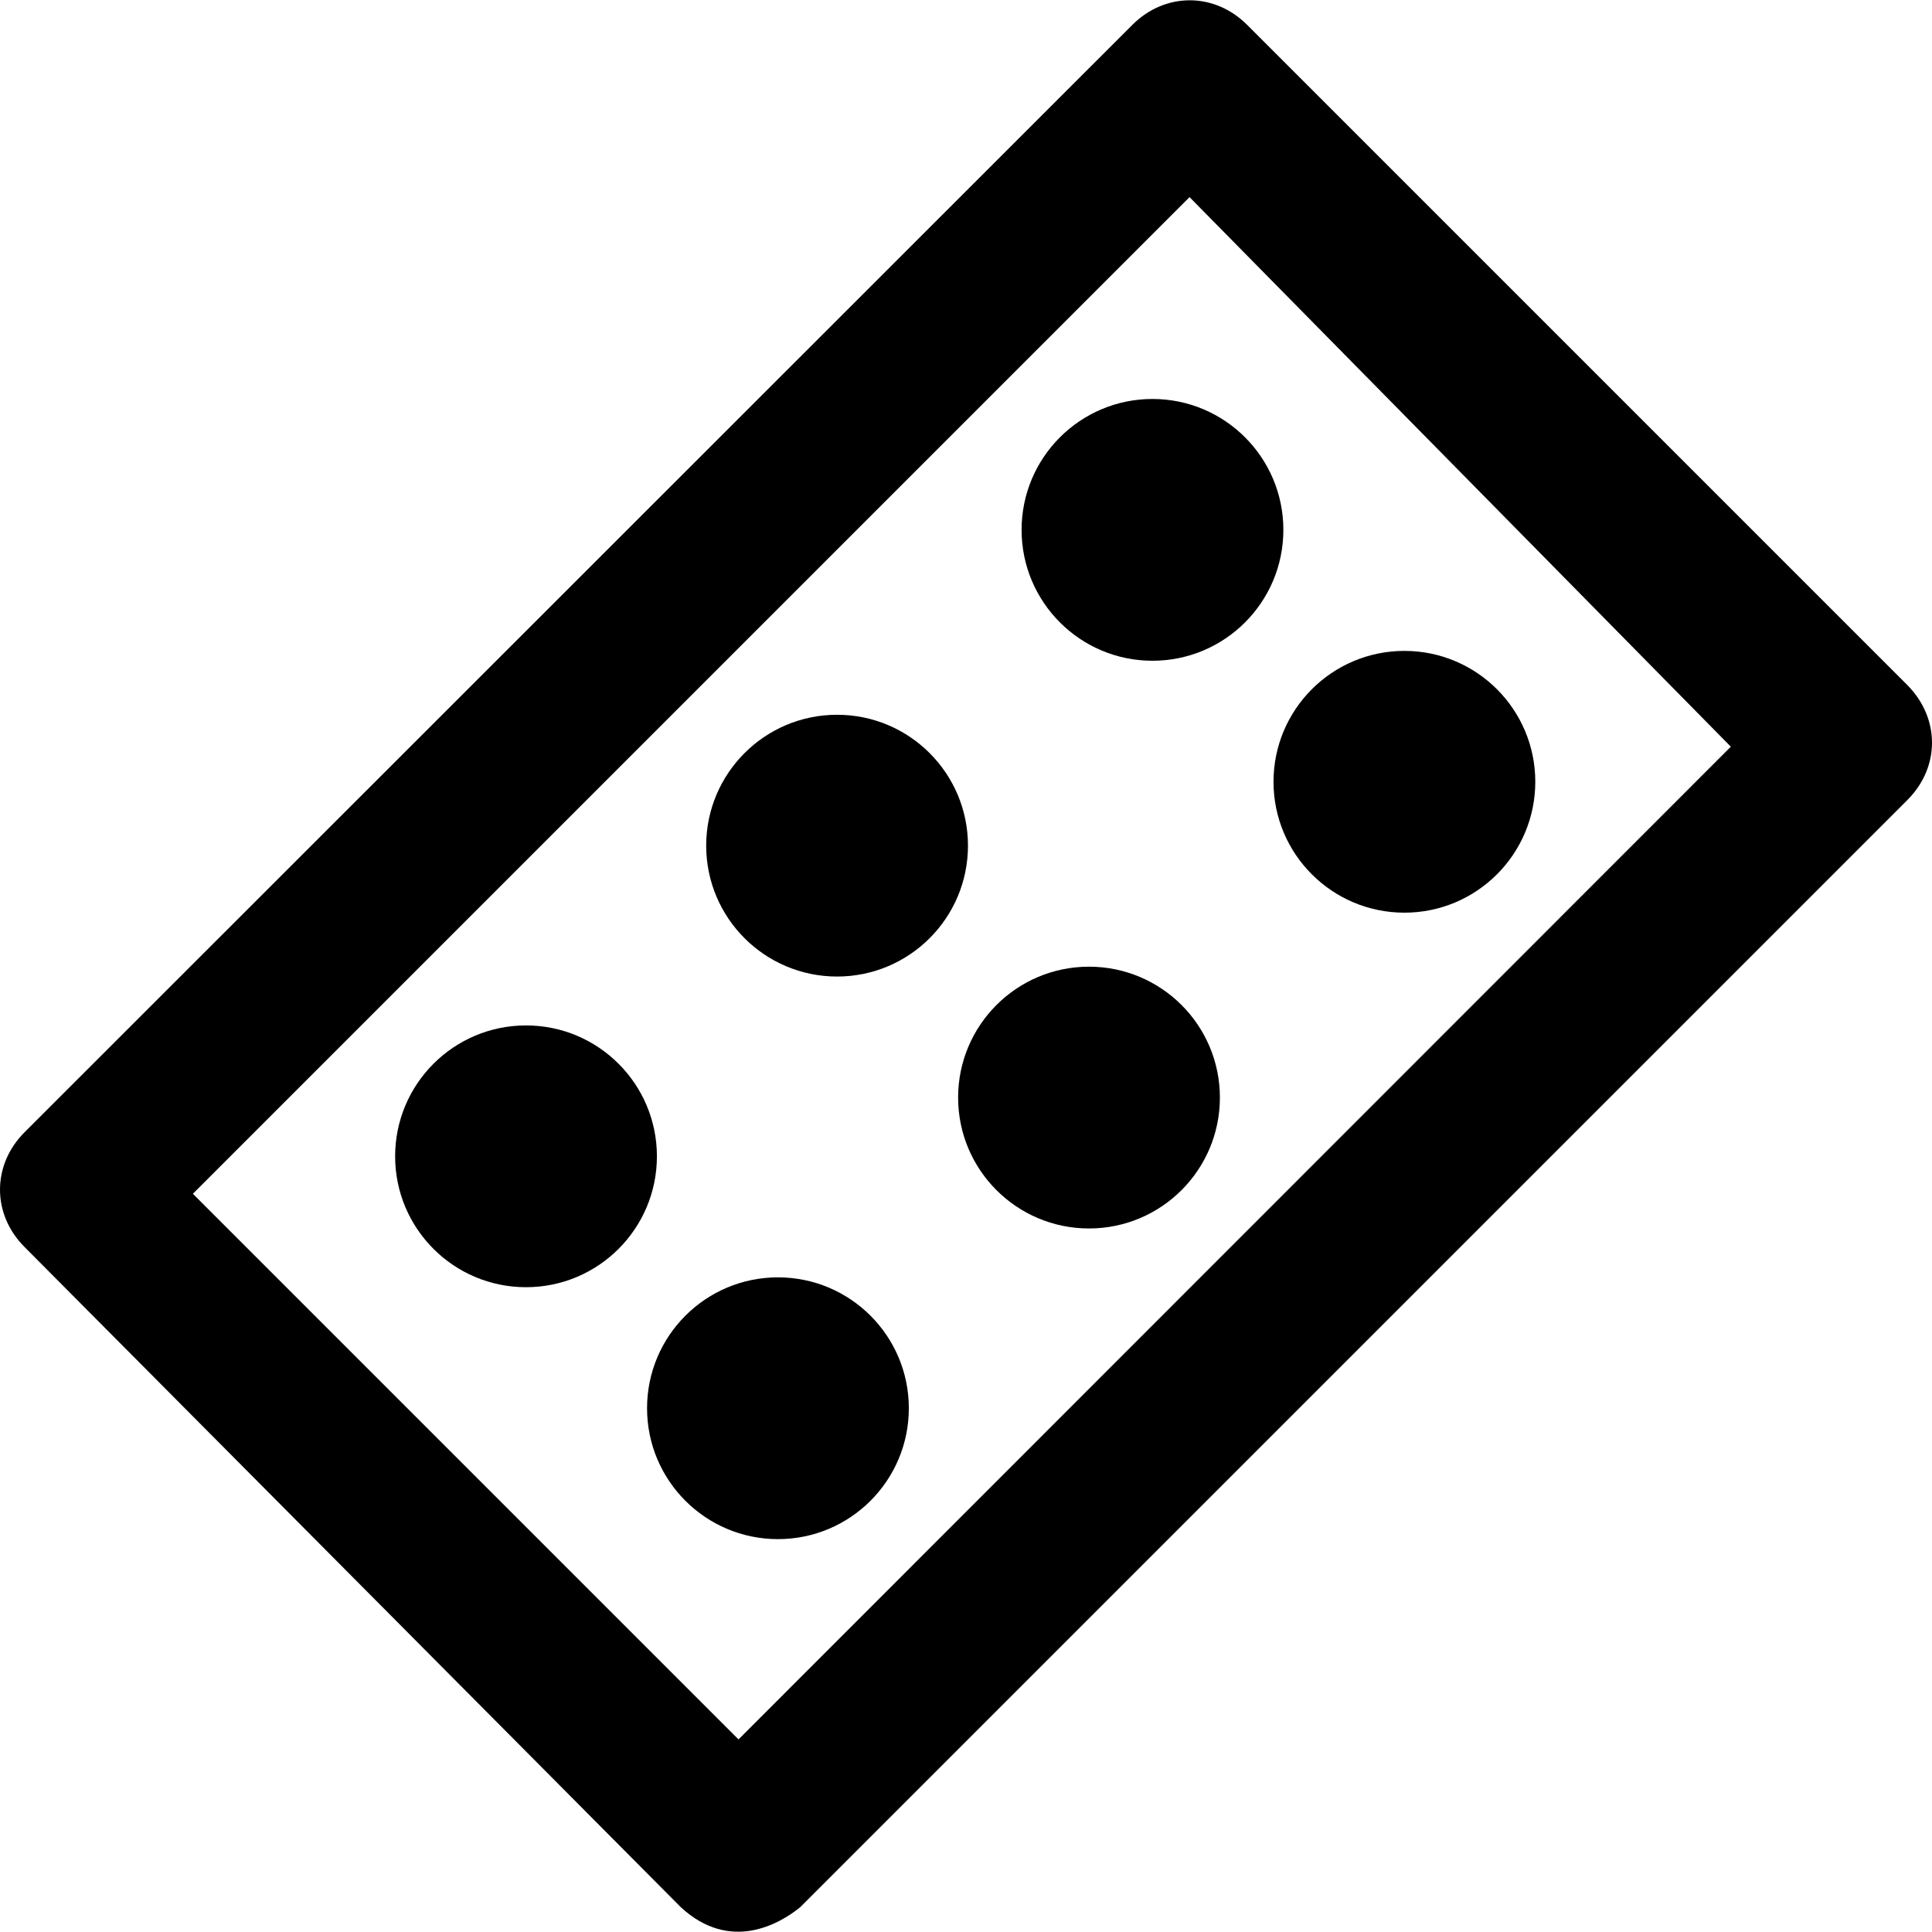 <?xml version="1.0" encoding="iso-8859-1"?>
<!-- Uploaded to: SVG Repo, www.svgrepo.com, Generator: SVG Repo Mixer Tools -->
<svg fill="#000000" height="800px" width="800px" version="1.1" id="Layer_1" xmlns="http://www.w3.org/2000/svg" xmlns:xlink="http://www.w3.org/1999/xlink" 
	 viewBox="0 0 490.05 490.05" xml:space="preserve">
<g>
	<g>
		<circle cx="356.225" cy="198.299" r="33.2"/>
		<circle cx="197.325" cy="357.199" r="33.2"/>
		<circle cx="276.225" cy="278.399" r="33.2"/>
		<path d="M483.825,173.799l-167.5-167.5c-8.3-8.3-20.8-8.3-29.1,0l-281,280.9c-8.3,8.3-8.3,20.8,0,29.1l166.5,167.5
			c12.5,11.5,25,4.2,30.2,0l280.9-280.9C492.125,194.599,492.125,182.199,483.825,173.799z M187.325,441.199l-138.4-138.4
			l252.8-252.8l137.3,139.4L187.325,441.199z"/>
		<circle cx="292.325" cy="134.399" r="33.2"/>
		<circle cx="133.425" cy="293.299" r="33.2"/>
		<circle cx="212.325" cy="214.499" r="33.2"/>
	</g>
</g>
</svg>